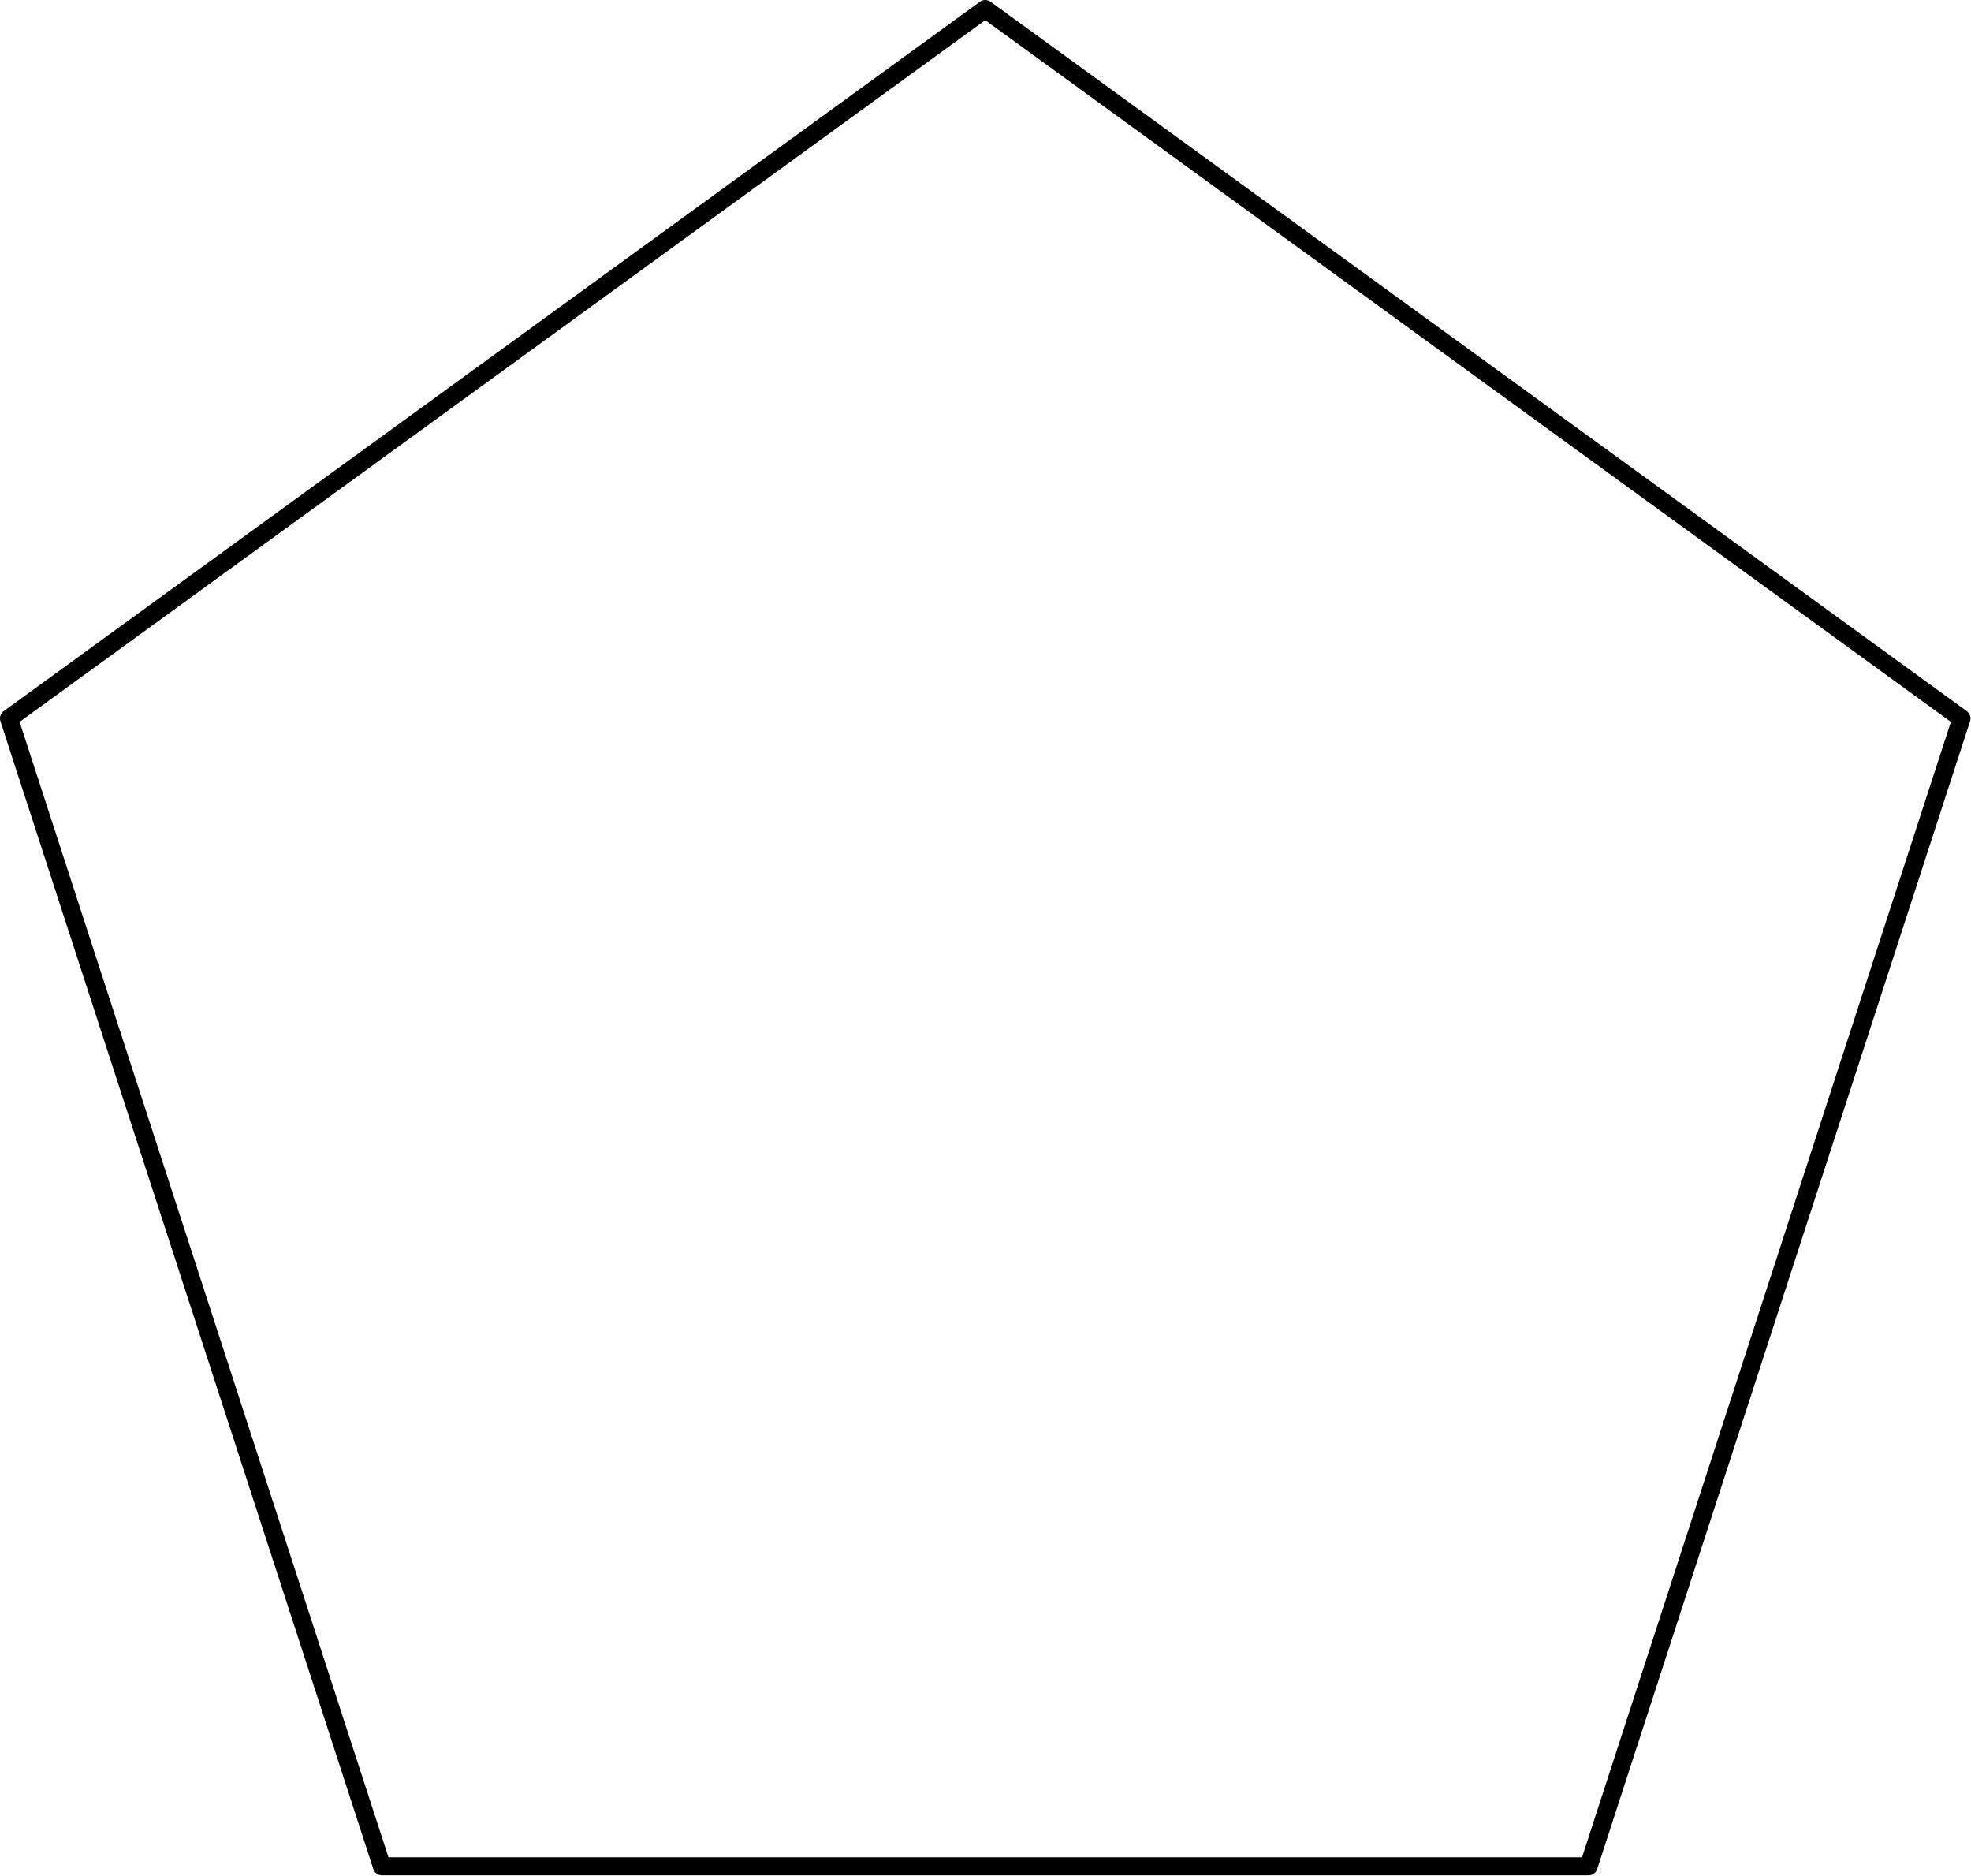 <?xml version='1.0' encoding='UTF-8'?>
<!-- This file was generated by dvisvgm 2.11.1 -->
<svg version='1.1' xmlns='http://www.w3.org/2000/svg' xmlns:xlink='http://www.w3.org/1999/xlink' width='108.832pt' height='103.555pt' viewBox='110.826 111.049 108.832 103.555'>
<g id='page1'>
<g transform='matrix(0.996 0 0 0.996 110.826 111.049)'>
<path d='M 88.069 103.443L 108.741 39.821L 54.62 0.5L 0.5 39.821L 21.172 103.443L 88.069 103.443Z' fill='none' stroke='#000000' stroke-linecap='round' stroke-linejoin='round' stroke-miterlimit='10.037' stroke-width='1'/>
</g>
</g>
</svg>